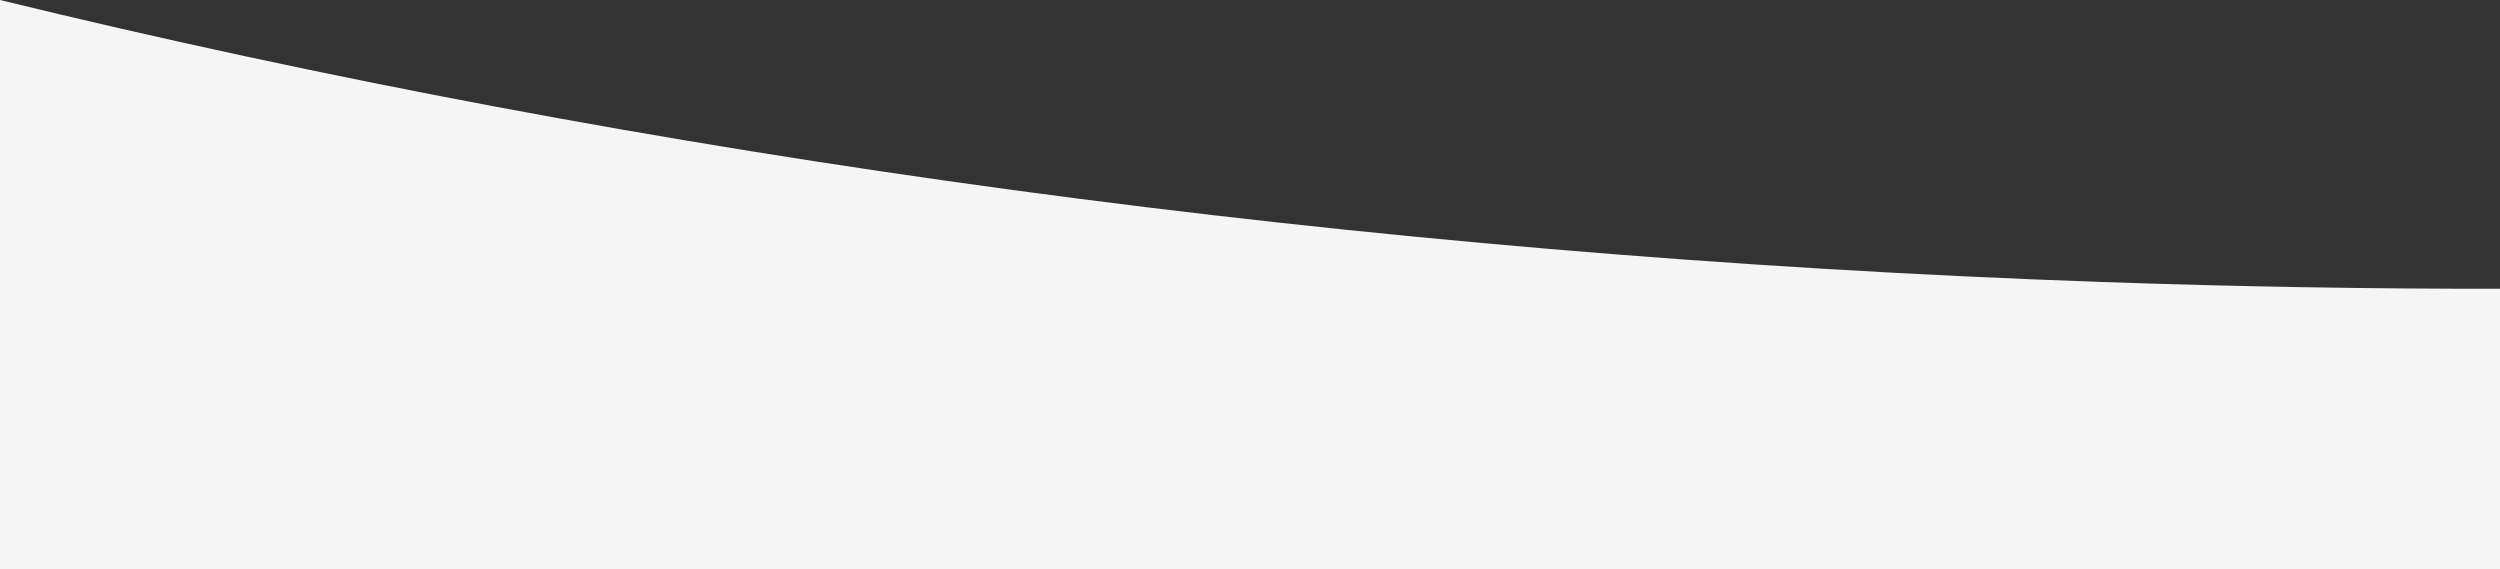 <svg xmlns="http://www.w3.org/2000/svg" width="1920" height="437.182" viewBox="0 0 1920 437.182">
  <rect x="0" y="0" width="1920" height="437.182" fill="#333333" stroke="none"/>
  <path id="Path_264" data-name="Path 264" d="M1920,152.031q-151.265.157-305.468-5.187C1042.924,126.861,493.334,50.644,0-69.74V367.443H1920Z" transform="translate(0 69.74)" fill="#f5f5f5"/>
</svg>
